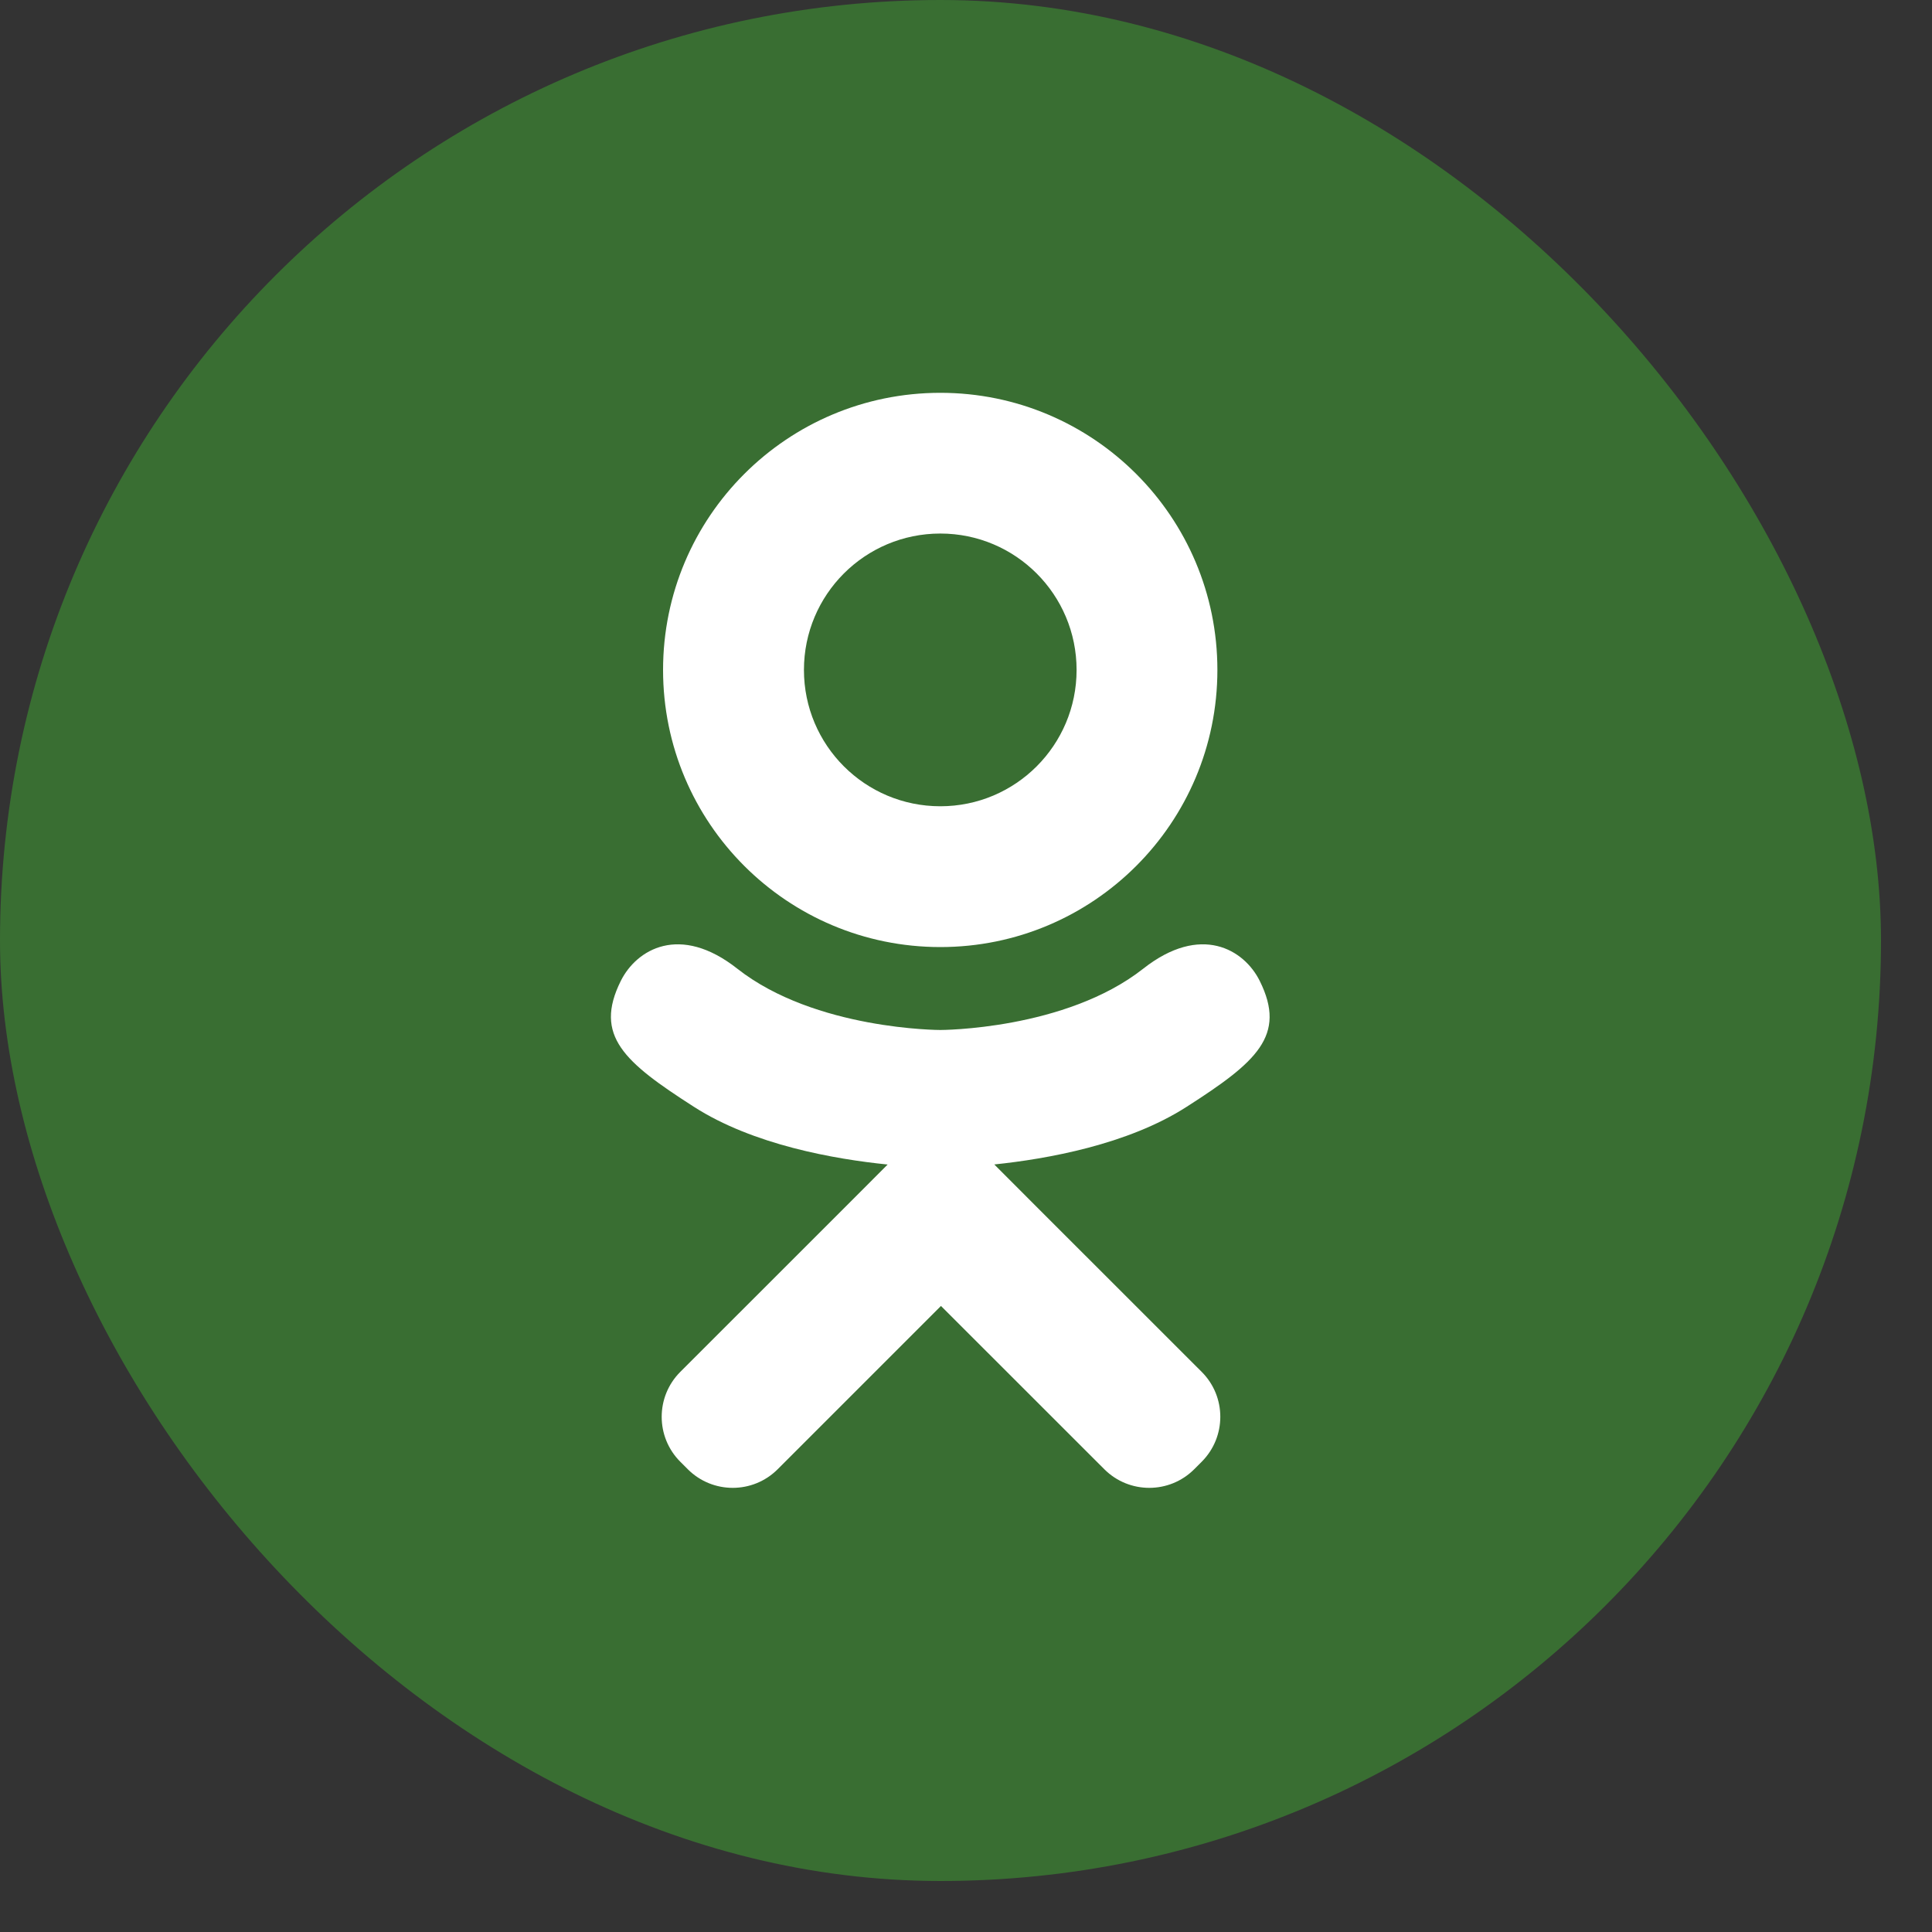 <?xml version="1.0" encoding="UTF-8"?> <svg xmlns="http://www.w3.org/2000/svg" width="25" height="25" viewBox="0 0 25 25" fill="none"><rect x="0" y="0" width="25" height="25" fill="#333333" stroke="none"/><rect width="24.34" height="24.34" rx="12.17" fill="#396E32"></rect><g clip-path="url(#clip0_533_809)"><path d="M12.168 12.255C14.148 12.255 15.753 10.65 15.753 8.669C15.753 6.688 14.148 5.083 12.168 5.083C10.186 5.083 8.58 6.688 8.58 8.669C8.58 10.65 10.186 12.255 12.168 12.255ZM12.168 6.904C13.142 6.904 13.931 7.694 13.931 8.669C13.931 9.643 13.142 10.433 12.168 10.433C11.192 10.433 10.403 9.643 10.403 8.669C10.403 7.694 11.192 6.904 12.168 6.904ZM16.301 12.693C16.099 12.286 15.538 11.948 14.793 12.535C13.785 13.328 12.168 13.328 12.168 13.328C12.168 13.328 10.549 13.328 9.541 12.535C8.796 11.948 8.236 12.286 8.033 12.693C7.68 13.402 8.079 13.745 8.979 14.322C9.748 14.816 10.804 15 11.486 15.069L10.917 15.639C10.115 16.44 9.341 17.215 8.803 17.752C8.482 18.073 8.482 18.594 8.803 18.915L8.9 19.012C9.221 19.333 9.742 19.333 10.063 19.012L12.176 16.899C12.979 17.701 13.753 18.475 14.29 19.012C14.611 19.333 15.132 19.333 15.453 19.012L15.55 18.915C15.871 18.593 15.871 18.073 15.55 17.752L13.436 15.639L12.866 15.068C13.548 14.997 14.593 14.812 15.355 14.322C16.256 13.745 16.654 13.402 16.301 12.693Z" fill="white"></path></g><defs><clipPath id="clip0_533_809"><rect width="14.198" height="14.198" fill="white" transform="translate(5.068 5.068)"></rect></clipPath></defs></svg> 